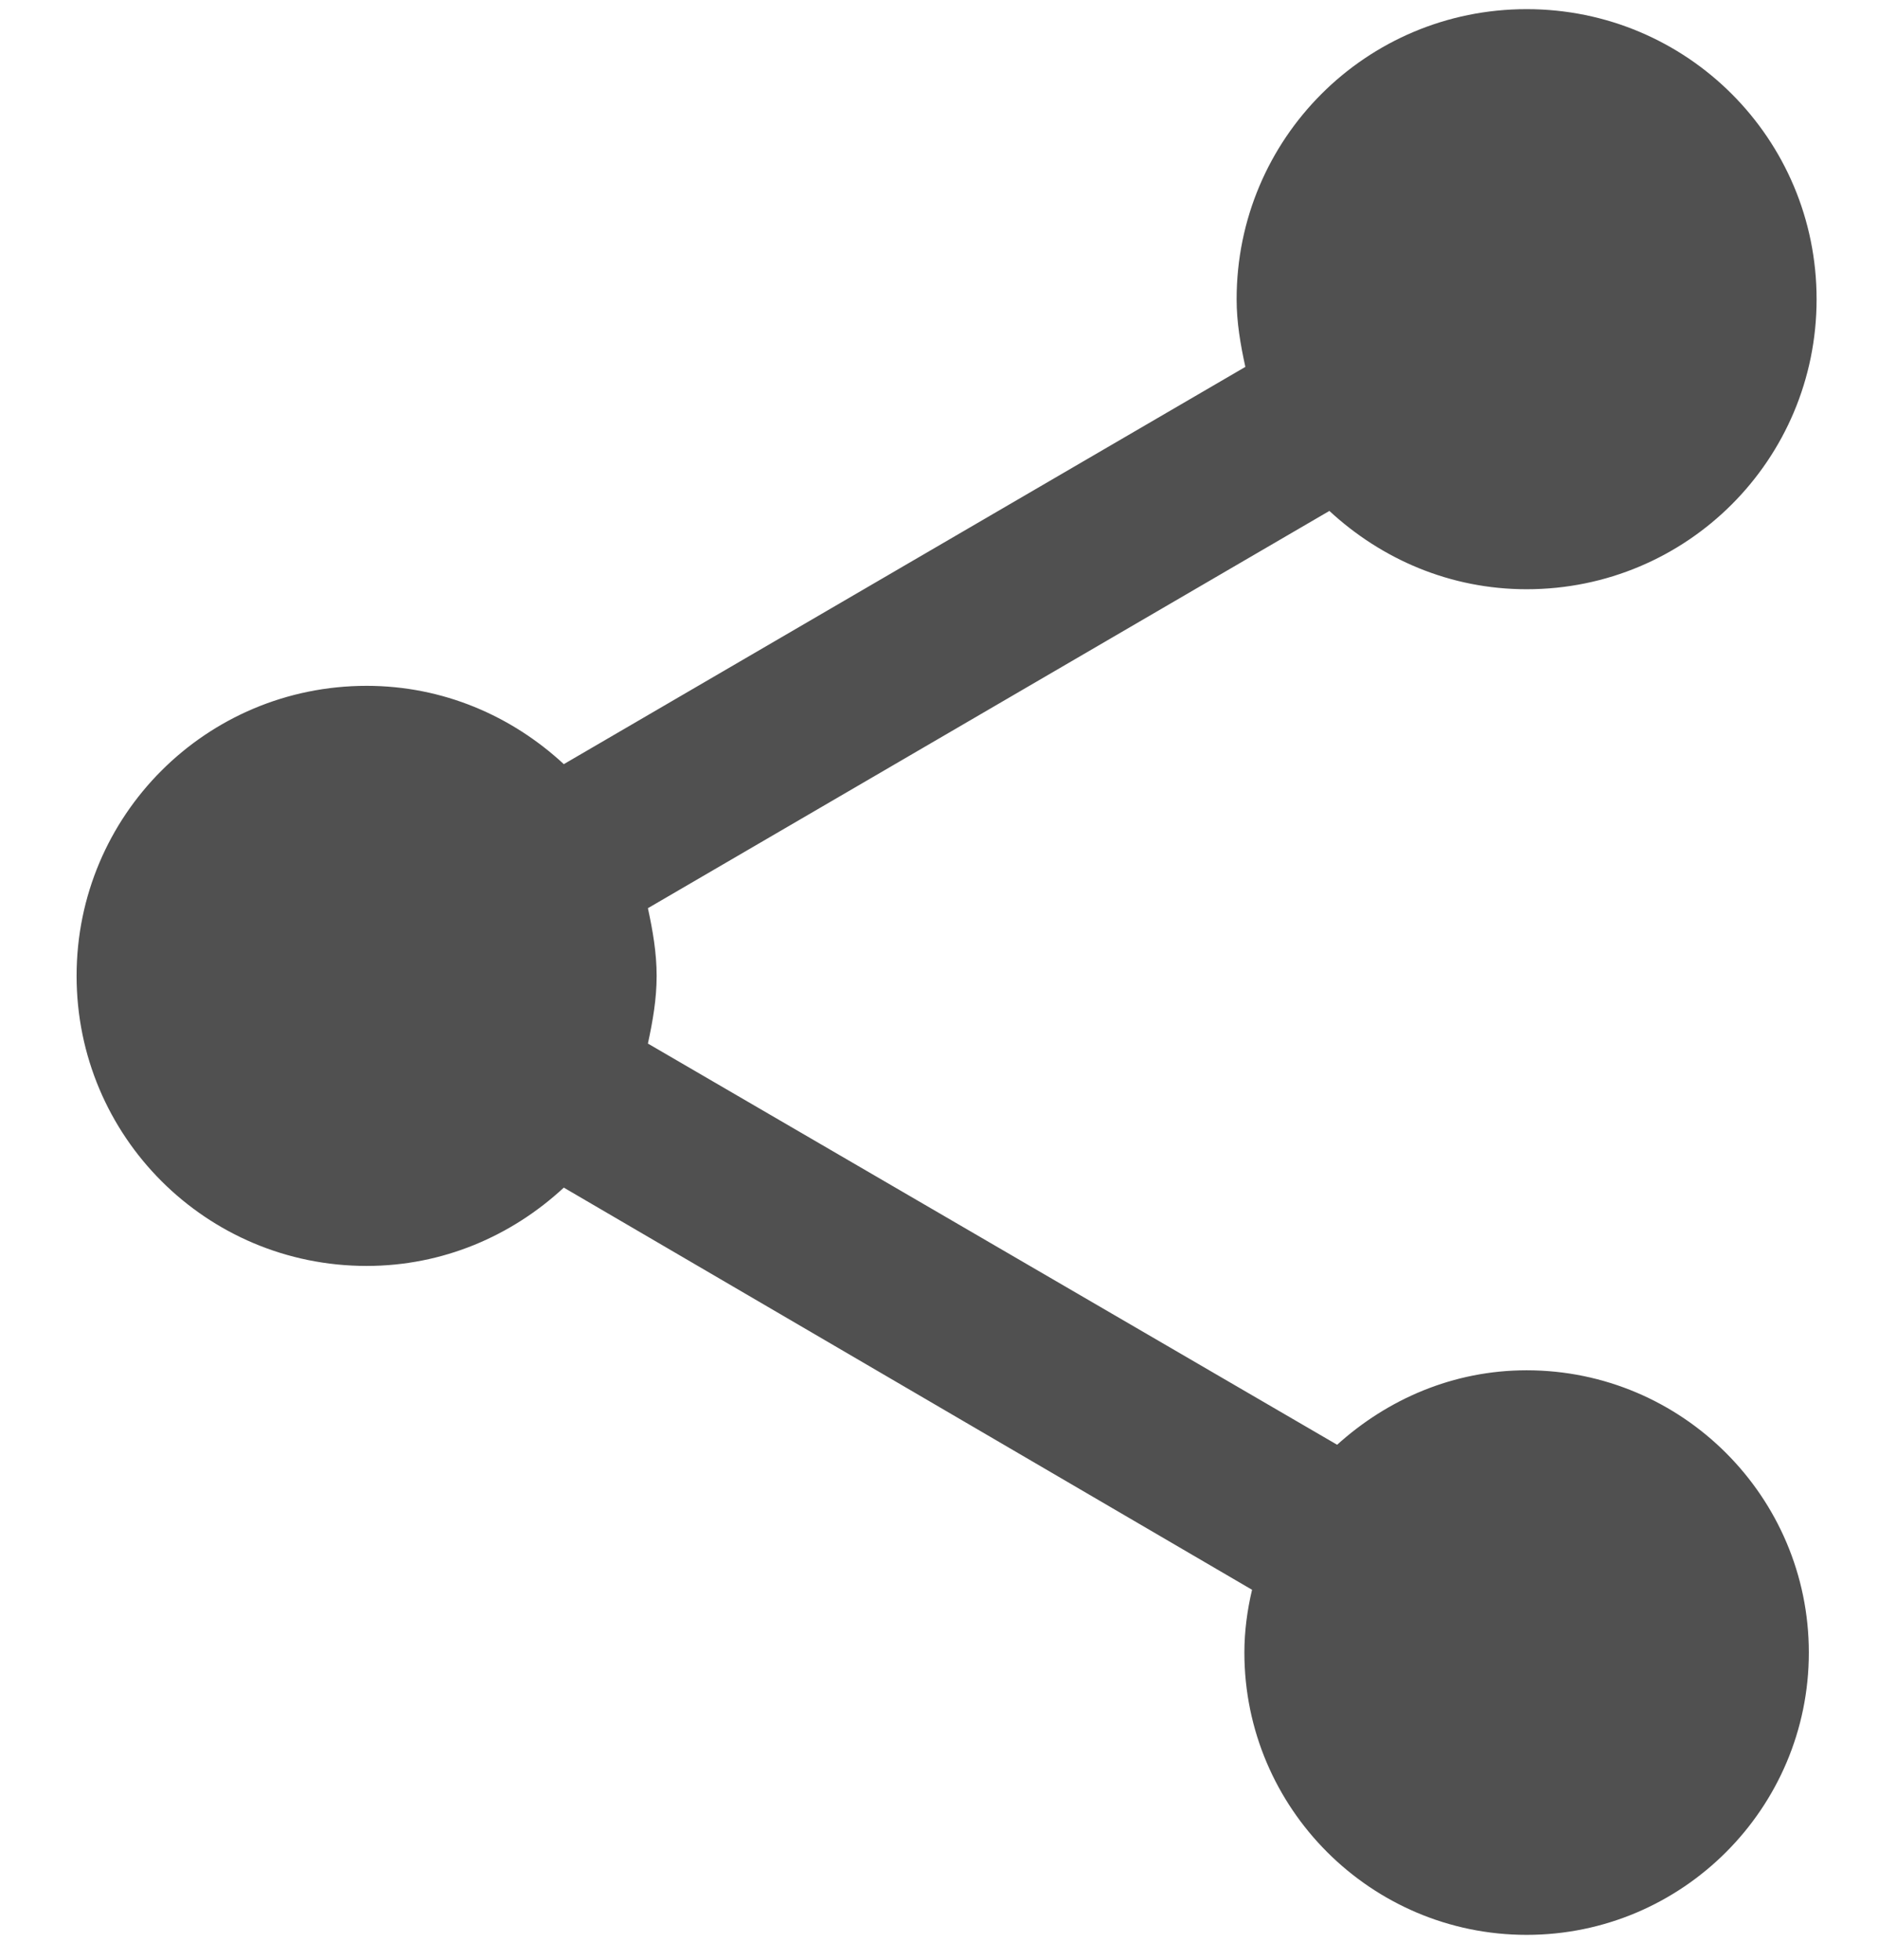 <svg width="23" height="24" viewBox="0 0 23 24" fill="none" xmlns="http://www.w3.org/2000/svg">
<path d="M18.697 16.781C17.797 16.781 16.992 17.136 16.376 17.693L7.935 12.78C7.994 12.507 8.042 12.235 8.042 11.951C8.042 11.667 7.994 11.395 7.935 11.122L16.281 6.257C16.921 6.849 17.761 7.216 18.697 7.216C20.662 7.216 22.248 5.629 22.248 3.664C22.248 1.699 20.662 0.112 18.697 0.112C16.731 0.112 15.145 1.699 15.145 3.664C15.145 3.948 15.192 4.22 15.252 4.493L6.905 9.358C6.266 8.766 5.425 8.399 4.49 8.399C2.525 8.399 0.938 9.986 0.938 11.951C0.938 13.916 2.525 15.503 4.49 15.503C5.425 15.503 6.266 15.136 6.905 14.544L15.334 19.469C15.275 19.717 15.24 19.978 15.24 20.238C15.24 22.144 16.791 23.695 18.697 23.695C20.603 23.695 22.153 22.144 22.153 20.238C22.153 18.332 20.603 16.781 18.697 16.781Z" fill="#505050"/>
</svg>
